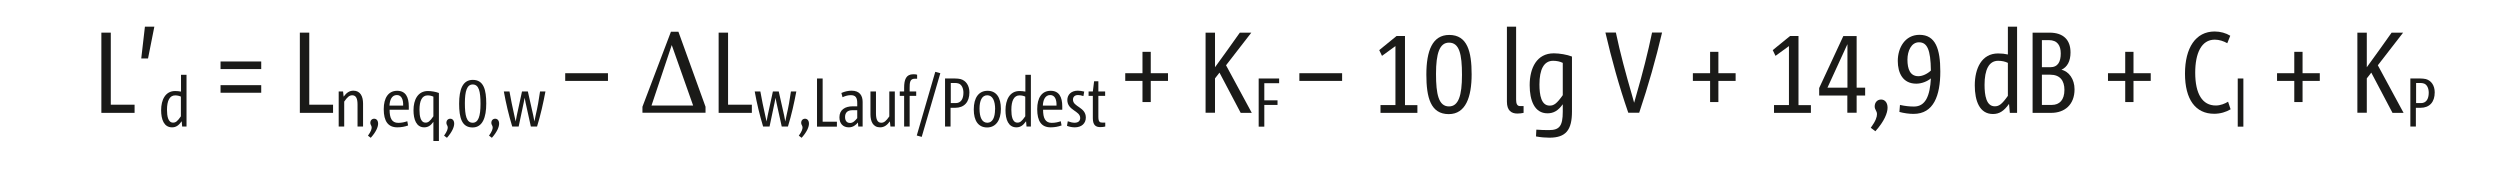 <?xml version="1.0" encoding="UTF-8"?><svg id="LAYER_DE" xmlns="http://www.w3.org/2000/svg" viewBox="0 0 217.53 14.81"><g><path d="M8.82,9.81V2.84h.82v6.27h2.07v.71h-2.89Z" style="fill:#1a1a18;"/><path d="M12.29,5.09l.32-2.77h.82l-.55,2.77h-.59Z" style="fill:#1a1a18;"/><path d="M15.85,11.01l-.04-.46c-.27,.38-.51,.53-.84,.53-.7,0-.95-.68-.95-1.49,0-.89,.36-1.67,1.22-1.67,.19,0,.35,.02,.51,.05v-1.46h.48v4.5h-.38Zm-.1-2.6c-.15-.07-.32-.11-.51-.11-.48,0-.71,.47-.71,1.25,0,.55,.09,1.12,.53,1.12,.22,0,.37-.1,.68-.55v-1.72Z" style="fill:#1a1a18;"/><path d="M19.19,6.01v-.66h3.54v.66h-3.54Zm0,2.06v-.66h3.54v.66h-3.54Z" style="fill:#1a1a18;"/><path d="M26.09,9.81V2.84h.82v6.27h2.07v.71h-2.89Z" style="fill:#1a1a18;"/><path d="M31.11,11.01v-1.91c0-.49-.11-.81-.46-.81-.25,0-.43,.16-.7,.55v2.17h-.48v-3.05h.38l.05,.45c.25-.34,.5-.52,.85-.52,.62,0,.84,.52,.84,1.12v2h-.48Z" style="fill:#1a1a18;"/><path d="M32.02,11.8c.27-.37,.32-.58,.32-.71,0-.17-.12-.23-.12-.4,0-.2,.13-.36,.34-.36,.19,0,.34,.15,.34,.43s-.17,.71-.64,1.23l-.24-.18Z" style="fill:#1a1a18;"/><path d="M35.5,10.92c-.27,.1-.58,.16-.93,.16-.8,0-1.18-.53-1.18-1.58,0-.98,.4-1.6,1.17-1.6,.73,0,1.01,.54,1.01,1.36,0,.06,0,.2,0,.29h-1.67c0,.71,.18,1.14,.75,1.14,.31,0,.54-.06,.79-.14l.07,.38Zm-.42-1.73c.02-.57-.17-.92-.55-.92-.46,0-.62,.47-.64,.92h1.19Z" style="fill:#1a1a18;"/><path d="M37.71,12.26v-1.66c-.24,.34-.48,.48-.8,.48-.68,0-.93-.68-.93-1.49,0-.9,.37-1.67,1.26-1.67,.29,0,.69,.07,.95,.17v4.18h-.48Zm0-3.85c-.15-.07-.32-.11-.5-.11-.49,0-.71,.47-.71,1.25,0,.55,.09,1.12,.53,1.12,.22,0,.37-.1,.68-.55v-1.72Z" style="fill:#1a1a18;"/><path d="M38.64,11.8c.27-.37,.32-.58,.32-.71,0-.17-.12-.23-.12-.4,0-.2,.13-.36,.34-.36,.19,0,.34,.15,.34,.43s-.17,.71-.63,1.23l-.24-.18Z" style="fill:#1a1a18;"/><path d="M39.95,9.02c0-1.24,.31-2.07,1.19-2.07,.95,0,1.17,.87,1.17,2.06s-.31,2.08-1.19,2.08c-.95,0-1.17-.87-1.17-2.06Zm1.86,.02c0-1.09-.14-1.69-.68-1.69-.49,0-.68,.56-.68,1.63s.14,1.7,.68,1.7c.49,0,.68-.56,.68-1.64Z" style="fill:#1a1a18;"/><path d="M42.55,11.8c.27-.37,.32-.58,.32-.71,0-.17-.12-.23-.12-.4,0-.2,.13-.36,.34-.36,.19,0,.34,.15,.34,.43s-.17,.71-.63,1.23l-.24-.18Z" style="fill:#1a1a18;"/><path d="M46.19,11.01l-.46-2.09-.08-.41h0l-.08,.41-.44,2.09h-.56c-.31-1.02-.55-2.04-.73-3.05h.49c.12,.7,.27,1.39,.42,2.07,.04,.17,.08,.37,.12,.54h0l.1-.53,.45-2.08h.51l.47,2.09,.1,.52h0c.04-.17,.07-.37,.11-.54,.16-.68,.29-1.39,.38-2.07h.47c-.19,1.01-.42,2.04-.73,3.05h-.56Z" style="fill:#1a1a18;"/><path d="M49.18,7.04v-.67h3.72v.67h-3.72Z" style="fill:#1a1a18;"/><path d="M55.9,9.81v-.52l2.48-6.53h.65l2.36,6.53v.52h-5.49Zm2.55-5.89l-1.76,5.26h3.62l-1.86-5.26Z" style="fill:#1a1a18;"/><path d="M62.53,9.81V2.84h.82v6.27h2.07v.71h-2.89Z" style="fill:#1a1a18;"/><path d="M68.02,11.01l-.46-2.09-.08-.41h0l-.08,.41-.44,2.09h-.56c-.31-1.02-.55-2.04-.73-3.05h.49c.12,.7,.27,1.39,.42,2.07,.04,.17,.08,.37,.12,.54h0l.1-.53,.45-2.08h.51l.47,2.09,.1,.52h0c.04-.17,.07-.37,.11-.54,.16-.68,.29-1.39,.38-2.07h.47c-.19,1.01-.42,2.04-.73,3.05h-.56Z" style="fill:#1a1a18;"/><path d="M69.51,11.8c.27-.37,.32-.58,.32-.71,0-.17-.12-.23-.12-.4,0-.2,.13-.36,.34-.36,.19,0,.34,.15,.34,.43s-.17,.71-.64,1.23l-.24-.18Z" style="fill:#1a1a18;"/><path d="M71.09,11.01V6.83h.49v3.76h1.24v.43h-1.73Z" style="fill:#1a1a18;"/><path d="M74.68,11.01l-.03-.35c-.18,.22-.43,.42-.79,.42-.5,0-.82-.32-.82-.87,0-.65,.47-.96,1.17-.96h.38v-.28c0-.47-.14-.69-.56-.69-.22,0-.47,.06-.72,.18l-.1-.37c.28-.13,.6-.2,.89-.2,.71,0,.96,.44,.96,.98v2.14h-.38Zm-.09-1.42h-.43c-.42,0-.63,.22-.63,.59,0,.31,.14,.52,.44,.52,.25,0,.43-.19,.62-.42v-.69Z" style="fill:#1a1a18;"/><path d="M77.48,11.01l-.05-.45c-.25,.34-.5,.52-.85,.52-.62,0-.84-.52-.84-1.12v-2h.48v1.9c0,.49,.11,.82,.46,.82,.25,0,.43-.16,.7-.55v-2.17h.48v3.05h-.38Z" style="fill:#1a1a18;"/><path d="M78.67,11.01v-2.67h-.38v-.38h.38v-.32c0-.72,.17-1.18,.8-1.18,.14,0,.24,.01,.33,.04v.35h-.22c-.41,0-.43,.36-.43,.78v.33h.57v.38h-.57v2.67h-.48Z" style="fill:#1a1a18;"/><path d="M79.77,11.79l1.61-5.54,.44,.12-1.62,5.54-.43-.12Z" style="fill:#1a1a18;"/><path d="M82.23,11.01V6.83h.88c.17,0,.34,.02,.47,.05,.47,.13,.77,.56,.77,1.16,0,.83-.44,1.34-1.24,1.34h-.4v1.63h-.49Zm.93-2.04c.44,0,.67-.35,.67-.9,0-.4-.16-.71-.41-.8-.1-.04-.23-.05-.34-.05h-.35v1.75h.44Z" style="fill:#1a1a18;"/><path d="M84.73,9.52c0-1.03,.44-1.62,1.2-1.62s1.16,.58,1.16,1.57-.44,1.62-1.2,1.62-1.16-.58-1.16-1.56Zm1.86,0c0-.77-.23-1.23-.69-1.23s-.67,.47-.67,1.16c0,.77,.22,1.23,.68,1.23s.67-.47,.67-1.16Z" style="fill:#1a1a18;"/><path d="M89.32,11.01l-.04-.46c-.27,.38-.51,.53-.84,.53-.7,0-.95-.68-.95-1.49,0-.89,.36-1.67,1.22-1.67,.19,0,.35,.02,.51,.05v-1.46h.48v4.5h-.38Zm-.1-2.6c-.15-.07-.32-.11-.51-.11-.48,0-.71,.47-.71,1.25,0,.55,.09,1.12,.53,1.12,.22,0,.37-.1,.68-.55v-1.72Z" style="fill:#1a1a18;"/><path d="M92.35,10.92c-.27,.1-.58,.16-.93,.16-.8,0-1.17-.53-1.17-1.58,0-.98,.39-1.6,1.17-1.6,.73,0,1.01,.54,1.01,1.36,0,.06,0,.2,0,.29h-1.67c0,.71,.18,1.14,.75,1.14,.31,0,.55-.06,.79-.14l.07,.38Zm-.42-1.73c.02-.57-.17-.92-.55-.92-.46,0-.62,.47-.64,.92h1.19Z" style="fill:#1a1a18;"/><path d="M92.91,10.55c.2,.08,.42,.13,.59,.13,.32,0,.49-.16,.49-.41,0-.64-1.12-.65-1.12-1.57,0-.46,.34-.81,.91-.81,.17,0,.38,.03,.56,.08l-.07,.39c-.16-.06-.34-.09-.47-.09-.31,0-.44,.19-.44,.4,0,.64,1.12,.64,1.12,1.56,0,.5-.36,.85-.96,.85-.24,0-.48-.05-.68-.13l.07-.4Z" style="fill:#1a1a18;"/><path d="M96.17,11.01c-.11,.03-.27,.05-.43,.05-.38,0-.65-.16-.65-.77v-1.95h-.37v-.38h.37l.11-.89h.37v.89h.59v.38h-.59v1.81c0,.46,.12,.52,.38,.52h.22v.35Z" style="fill:#1a1a18;"/><path d="M99.41,8.88v-1.84h-1.5v-.67h1.5v-1.86h.72v1.86h1.5v.67h-1.5v1.84h-.72Z" style="fill:#1a1a18;"/><path d="M107.95,9.81l-1.84-3.49-.39,.5v2.99h-.82V2.84h.82v3.01c.72-.99,1.45-2,2.16-3.01h1l-2.2,2.84,2.24,4.14h-.97Z" style="fill:#1a1a18;"/><path d="M109.52,11.01V6.83h1.78v.41h-1.29v1.49h1.15v.4h-1.15v1.89h-.49Z" style="fill:#1a1a18;"/><path d="M113.06,7.04v-.67h3.72v.67h-3.72Z" style="fill:#1a1a18;"/><path d="M120.12,9.81v-.67h1.3V4.01l-1.17,.85-.24-.5,1.51-1.23h.73v6.02h1.08v.67h-3.21Z" style="fill:#1a1a18;"/><path d="M124.11,6.49c0-2.06,.52-3.45,1.99-3.45,1.58,0,1.95,1.45,1.95,3.43s-.52,3.46-1.99,3.46c-1.58,0-1.95-1.45-1.95-3.44Zm3.1,.03c0-1.82-.23-2.81-1.13-2.81-.82,0-1.13,.94-1.13,2.72s.23,2.83,1.13,2.83c.82,0,1.13-.93,1.13-2.74Z" style="fill:#1a1a18;"/><path d="M132.57,9.82c-.13,.03-.33,.06-.54,.06-.52,0-.91-.26-.91-1.03V2.32h.8v6.34c0,.35,.08,.57,.34,.57h.31v.6Z" style="fill:#1a1a18;"/><path d="M135.98,9.07c-.4,.56-.8,.79-1.33,.79-1.13,0-1.55-1.12-1.55-2.45,0-1.5,.62-2.77,2.1-2.77,.49,0,1.15,.11,1.58,.28v4.79c0,1.6-.53,2.27-1.96,2.27-.33,0-.76-.03-1.17-.11l.03-.59c.35,.03,.74,.04,1.09,.04,.9,0,1.21-.33,1.21-1.6v-.65Zm0-3.6c-.25-.12-.53-.18-.84-.18-.81,0-1.19,.76-1.19,2.06,0,.91,.15,1.84,.89,1.84,.36,0,.61-.16,1.14-.91v-2.81Z" style="fill:#1a1a18;"/><path d="M141.68,9.81c-.81-2.33-1.45-4.67-1.99-6.98h.91c.37,1.77,.87,3.61,1.38,5.36l.21,.75h0l.22-.78c.51-1.76,.98-3.59,1.34-5.33h.87c-.54,2.31-1.2,4.63-1.99,6.98h-.96Z" style="fill:#1a1a18;"/><path d="M148.8,8.88v-1.84h-1.5v-.67h1.5v-1.86h.72v1.86h1.5v.67h-1.5v1.84h-.72Z" style="fill:#1a1a18;"/><path d="M154.36,9.81v-.67h1.3V4.01l-1.17,.85-.24-.5,1.51-1.23h.73v6.02h1.08v.67h-3.21Z" style="fill:#1a1a18;"/><path d="M160.74,9.81v-1.5h-2.45v-.65l2.1-4.52h1.16V7.63h.74v.68h-.74v1.5h-.81Zm0-5.95h0l-1.73,3.77h1.74V3.87Z" style="fill:#1a1a18;"/><path d="M162.78,11.12c.45-.62,.54-.96,.54-1.19,0-.28-.2-.38-.2-.67,0-.34,.22-.6,.56-.6,.31,0,.56,.25,.56,.71s-.28,1.18-1.06,2.05l-.4-.3Z" style="fill:#1a1a18;"/><path d="M165.32,9.13c.44,.1,.84,.14,1.22,.14,1.01,0,1.39-.94,1.47-2.45h0c-.31,.26-.8,.46-1.27,.46-1.18,0-1.61-.94-1.61-1.98,0-1.13,.62-2.27,1.89-2.27,1.4,0,1.81,1.24,1.81,3.19,0,2.1-.58,3.69-2.33,3.69-.38,0-.83-.06-1.23-.17l.05-.61Zm1.65-5.45c-.67,0-1,.77-1,1.51,0,.83,.24,1.44,.95,1.44,.35,0,.77-.19,1.09-.49-.02-1.86-.34-2.46-1.04-2.46Z" style="fill:#1a1a18;"/><path d="M174.88,9.81l-.07-.77c-.45,.63-.85,.88-1.4,.88-1.16,0-1.58-1.13-1.58-2.49,0-1.48,.6-2.78,2.03-2.78,.31,0,.59,.03,.85,.09V2.32h.8v7.5h-.63Zm-.17-4.34c-.25-.12-.53-.18-.85-.18-.8,0-1.18,.78-1.18,2.09,0,.92,.15,1.87,.89,1.87,.36,0,.61-.16,1.14-.91v-2.87Z" style="fill:#1a1a18;"/><path d="M176.86,9.81V2.84h1.47c1.22,0,1.83,.64,1.83,1.72,0,.77-.28,1.27-.79,1.51,.65,.14,1.14,.82,1.14,1.7,0,1.35-.87,2.05-2.03,2.05h-1.62Zm1.53-3.96c.69,0,.92-.5,.92-1.19s-.28-1.17-1.04-1.17h-.6v2.36h.72Zm.14,3.28c.68,0,1.1-.44,1.1-1.31,0-.81-.39-1.32-1.23-1.32h-.73v2.63h.86Z" style="fill:#1a1a18;"/><path d="M184.92,8.88v-1.84h-1.5v-.67h1.5v-1.86h.72v1.86h1.5v.67h-1.5v1.84h-.72Z" style="fill:#1a1a18;"/><path d="M194.09,9.51c-.38,.23-.89,.39-1.43,.39-1.62,0-2.54-1.24-2.54-3.49s.93-3.67,2.58-3.67c.5,0,.99,.14,1.36,.37l-.26,.65c-.32-.18-.7-.31-1.09-.31-1.16,0-1.7,1.18-1.7,2.87,0,1.86,.63,2.86,1.79,2.86,.41,0,.79-.16,1.07-.33l.22,.66Z" style="fill:#1a1a18;"/><path d="M194.71,11.01V6.83h.49v4.19h-.49Z" style="fill:#1a1a18;"/><path d="M199.63,8.88v-1.84h-1.5v-.67h1.5v-1.86h.72v1.86h1.5v.67h-1.5v1.84h-.72Z" style="fill:#1a1a18;"/><path d="M208.17,9.81l-1.84-3.49-.39,.5v2.99h-.82V2.84h.82v3.01c.72-.99,1.45-2,2.16-3.01h1l-2.2,2.84,2.24,4.14h-.97Z" style="fill:#1a1a18;"/><path d="M209.73,11.01V6.83h.88c.17,0,.33,.02,.47,.05,.47,.13,.77,.56,.77,1.16,0,.83-.44,1.34-1.24,1.34h-.4v1.63h-.49Zm.93-2.04c.44,0,.67-.35,.67-.9,0-.4-.16-.71-.41-.8-.1-.04-.23-.05-.34-.05h-.35v1.75h.44Z" style="fill:#1a1a18;"/></g><rect width="217.53" height="14.81" style="fill:none;"/></svg>